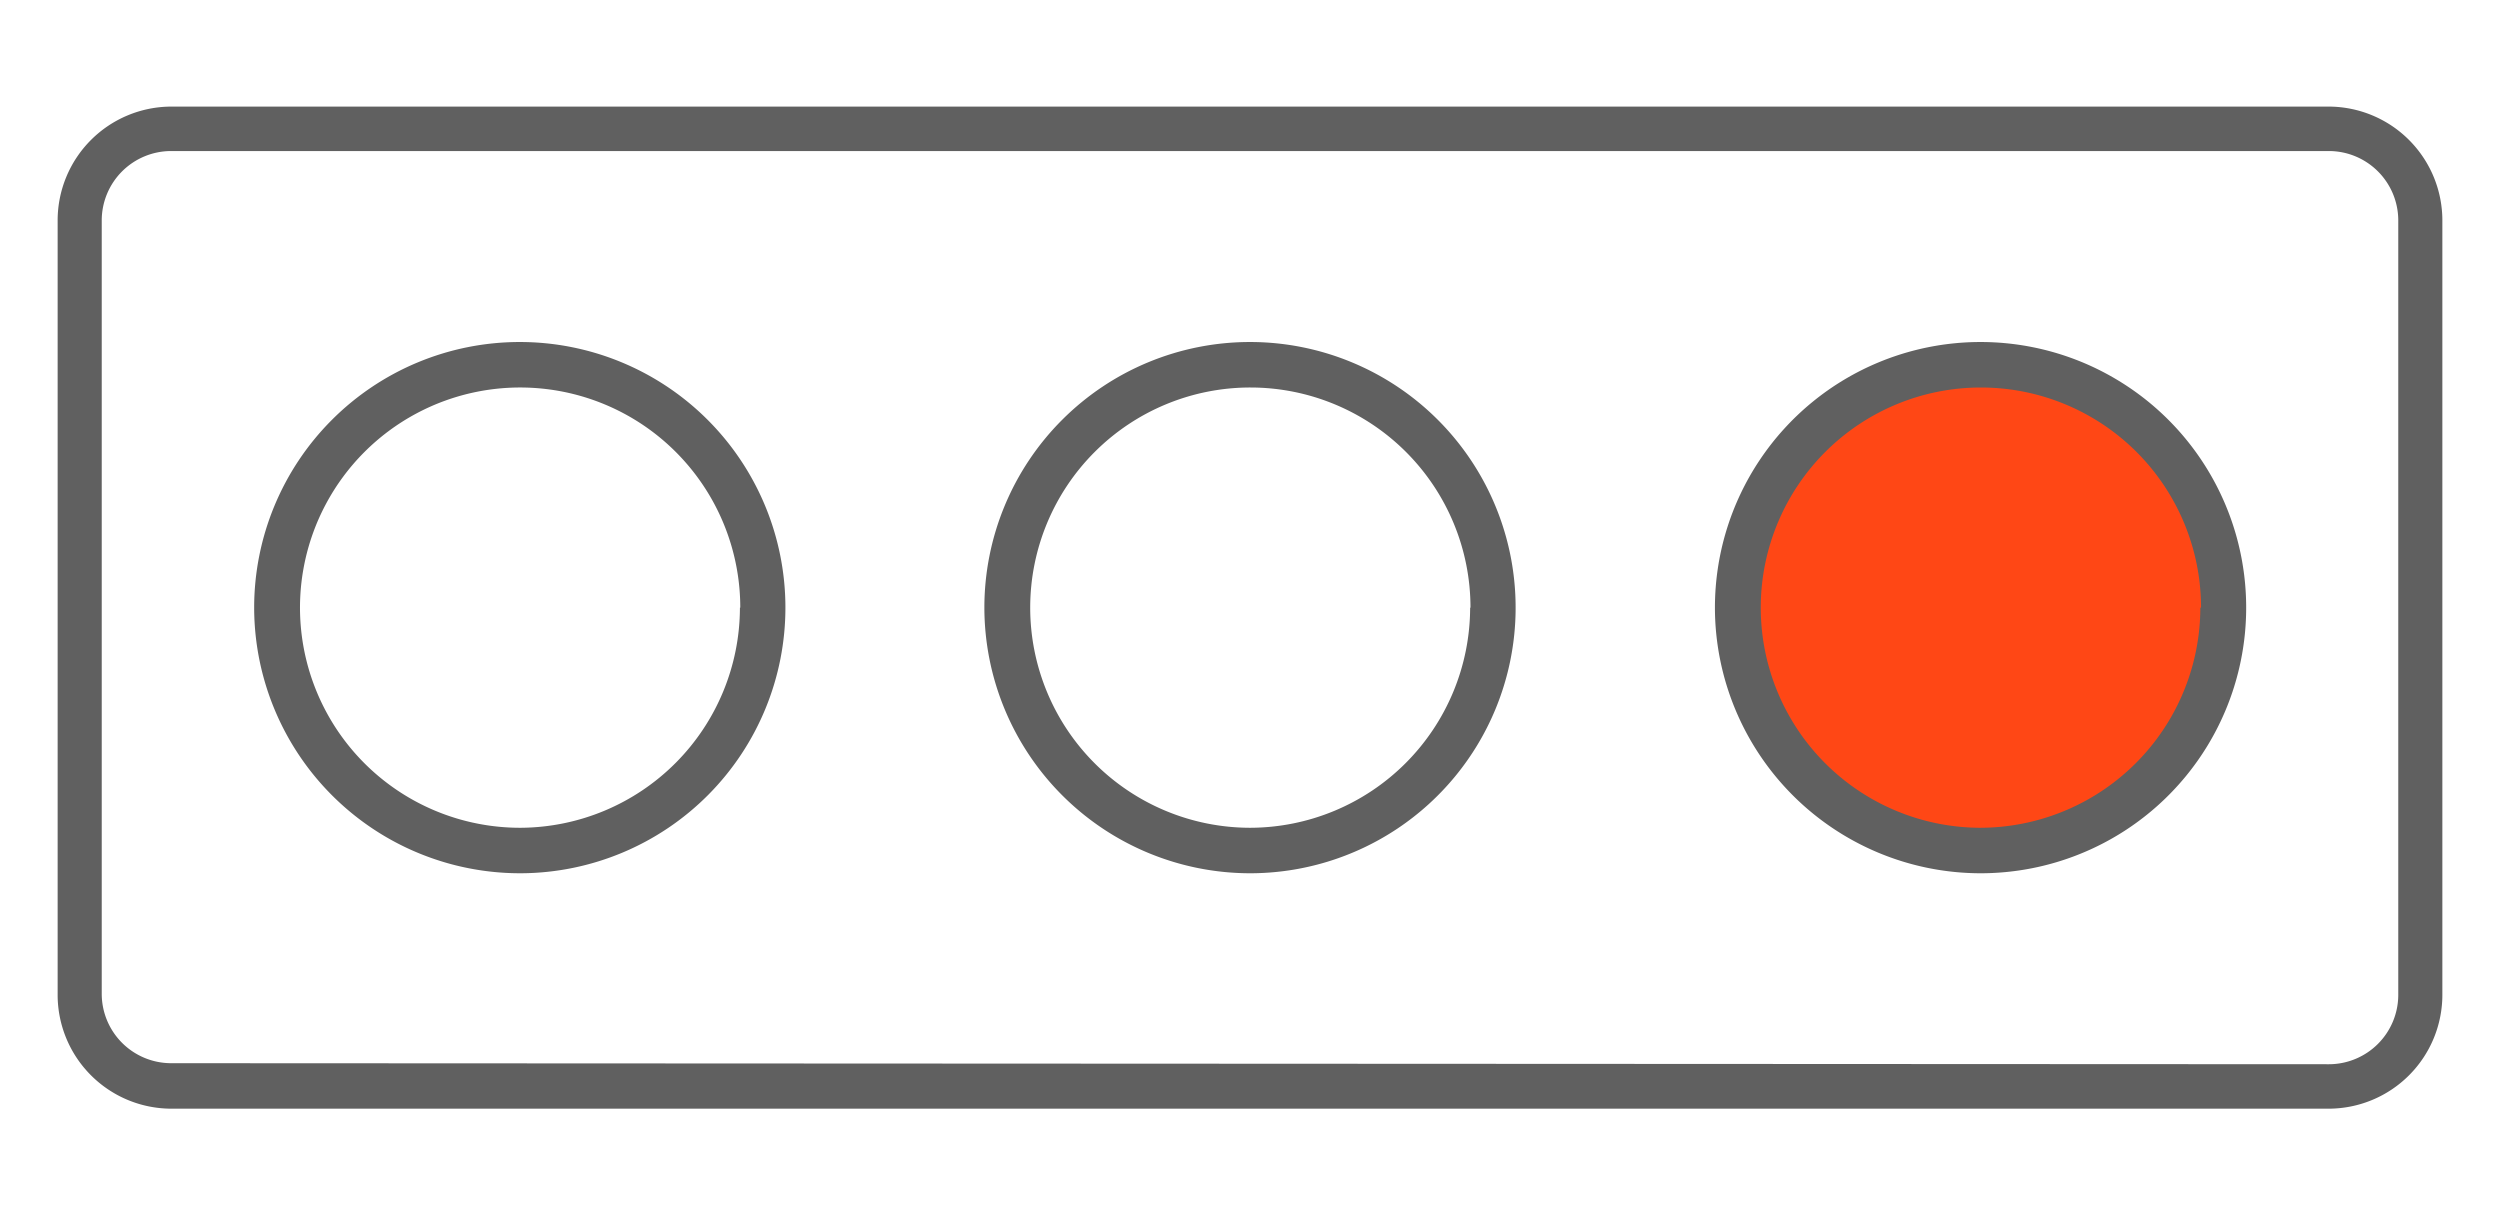 <?xml version="1.0" encoding="UTF-8"?> <svg xmlns="http://www.w3.org/2000/svg" xmlns:xlink="http://www.w3.org/1999/xlink" id="Capa_1" data-name="Capa 1" viewBox="0 0 72 35"><defs><clipPath id="clip-path"><path id="SVGID" d="M2322.07-4349.46a10.2,10.2,0,0,1-3,.81,5.17,5.17,0,0,0,2.28-2.85,10.67,10.67,0,0,1-3.28,1.25,5.17,5.17,0,0,0-3.76-1.63,5.16,5.16,0,0,0-5.16,5.15,5.59,5.59,0,0,0,.13,1.17,14.61,14.61,0,0,1-10.62-5.37,5,5,0,0,0-.7,2.58,5.11,5.11,0,0,0,2.3,4.29,5.11,5.11,0,0,1-2.34-.64v.07a5.19,5.19,0,0,0,4.14,5.06,5.59,5.59,0,0,1-1.37.16,4.4,4.4,0,0,1-1-.09,5.14,5.14,0,0,0,4.81,3.58,10.27,10.27,0,0,1-6.4,2.2,9.92,9.92,0,0,1-1.23-.07,14.53,14.53,0,0,0,7.9,2.33,14.57,14.57,0,0,0,14.67-14.67c0-.21,0-.43,0-.65a10.77,10.77,0,0,0,2.58-2.68" fill="#3cb44b" clip-rule="evenodd"></path></clipPath></defs><title>ranking</title><path id="SVGID-2" data-name="SVGID" d="M2322.07-4349.46a10.2,10.2,0,0,1-3,.81,5.17,5.17,0,0,0,2.28-2.85,10.67,10.67,0,0,1-3.28,1.25,5.17,5.17,0,0,0-3.76-1.63,5.16,5.16,0,0,0-5.16,5.15,5.59,5.59,0,0,0,.13,1.17,14.61,14.61,0,0,1-10.62-5.37,5,5,0,0,0-.7,2.58,5.11,5.11,0,0,0,2.3,4.29,5.11,5.11,0,0,1-2.34-.64v.07a5.19,5.19,0,0,0,4.14,5.06,5.59,5.59,0,0,1-1.37.16,4.4,4.4,0,0,1-1-.09,5.14,5.14,0,0,0,4.81,3.58,10.27,10.27,0,0,1-6.4,2.2,9.92,9.92,0,0,1-1.23-.07,14.53,14.53,0,0,0,7.9,2.33,14.57,14.57,0,0,0,14.67-14.67c0-.21,0-.43,0-.65a10.77,10.77,0,0,0,2.58-2.68" fill="#3cb44b" fill-rule="evenodd"></path><g clip-path="url(#clip-path)"><rect x="-64.95" y="-4518.34" width="3015.18" height="12512.98" fill="#3cb44b"></rect></g><path d="M64,17.5a7,7,0,1,1-7-7,7,7,0,0,1,7,7Z" fill="#ff4715"></path><path d="M49.39,17.5A7.65,7.65,0,1,1,57,25.15,7.66,7.66,0,0,1,49.39,17.5Zm14,0A6.34,6.34,0,1,0,57,23.84,6.35,6.35,0,0,0,63.37,17.5Z" fill="#606060"></path><path d="M28.35,17.5A7.65,7.65,0,1,1,36,25.15,7.66,7.66,0,0,1,28.35,17.5Zm14,0A6.34,6.34,0,1,0,36,23.84,6.35,6.35,0,0,0,42.34,17.5Z" fill="#606060"></path><path d="M67.07,31.93a3.28,3.28,0,0,0,3.27-3.28V6.35a3.28,3.28,0,0,0-3.27-3.28H4.93A3.28,3.28,0,0,0,1.66,6.35v22.3a3.28,3.28,0,0,0,3.27,3.28ZM4.93,30.62a2,2,0,0,1-2-2V6.35a2,2,0,0,1,2-2H67.07a2,2,0,0,1,2,2v22.3a2,2,0,0,1-2,2Z" fill="#606060"></path><path d="M7.32,17.5A7.65,7.65,0,1,1,15,25.15,7.66,7.66,0,0,1,7.32,17.5Zm14,0A6.34,6.34,0,1,0,15,23.84,6.35,6.35,0,0,0,21.31,17.5Z" fill="#606060"></path></svg> 
